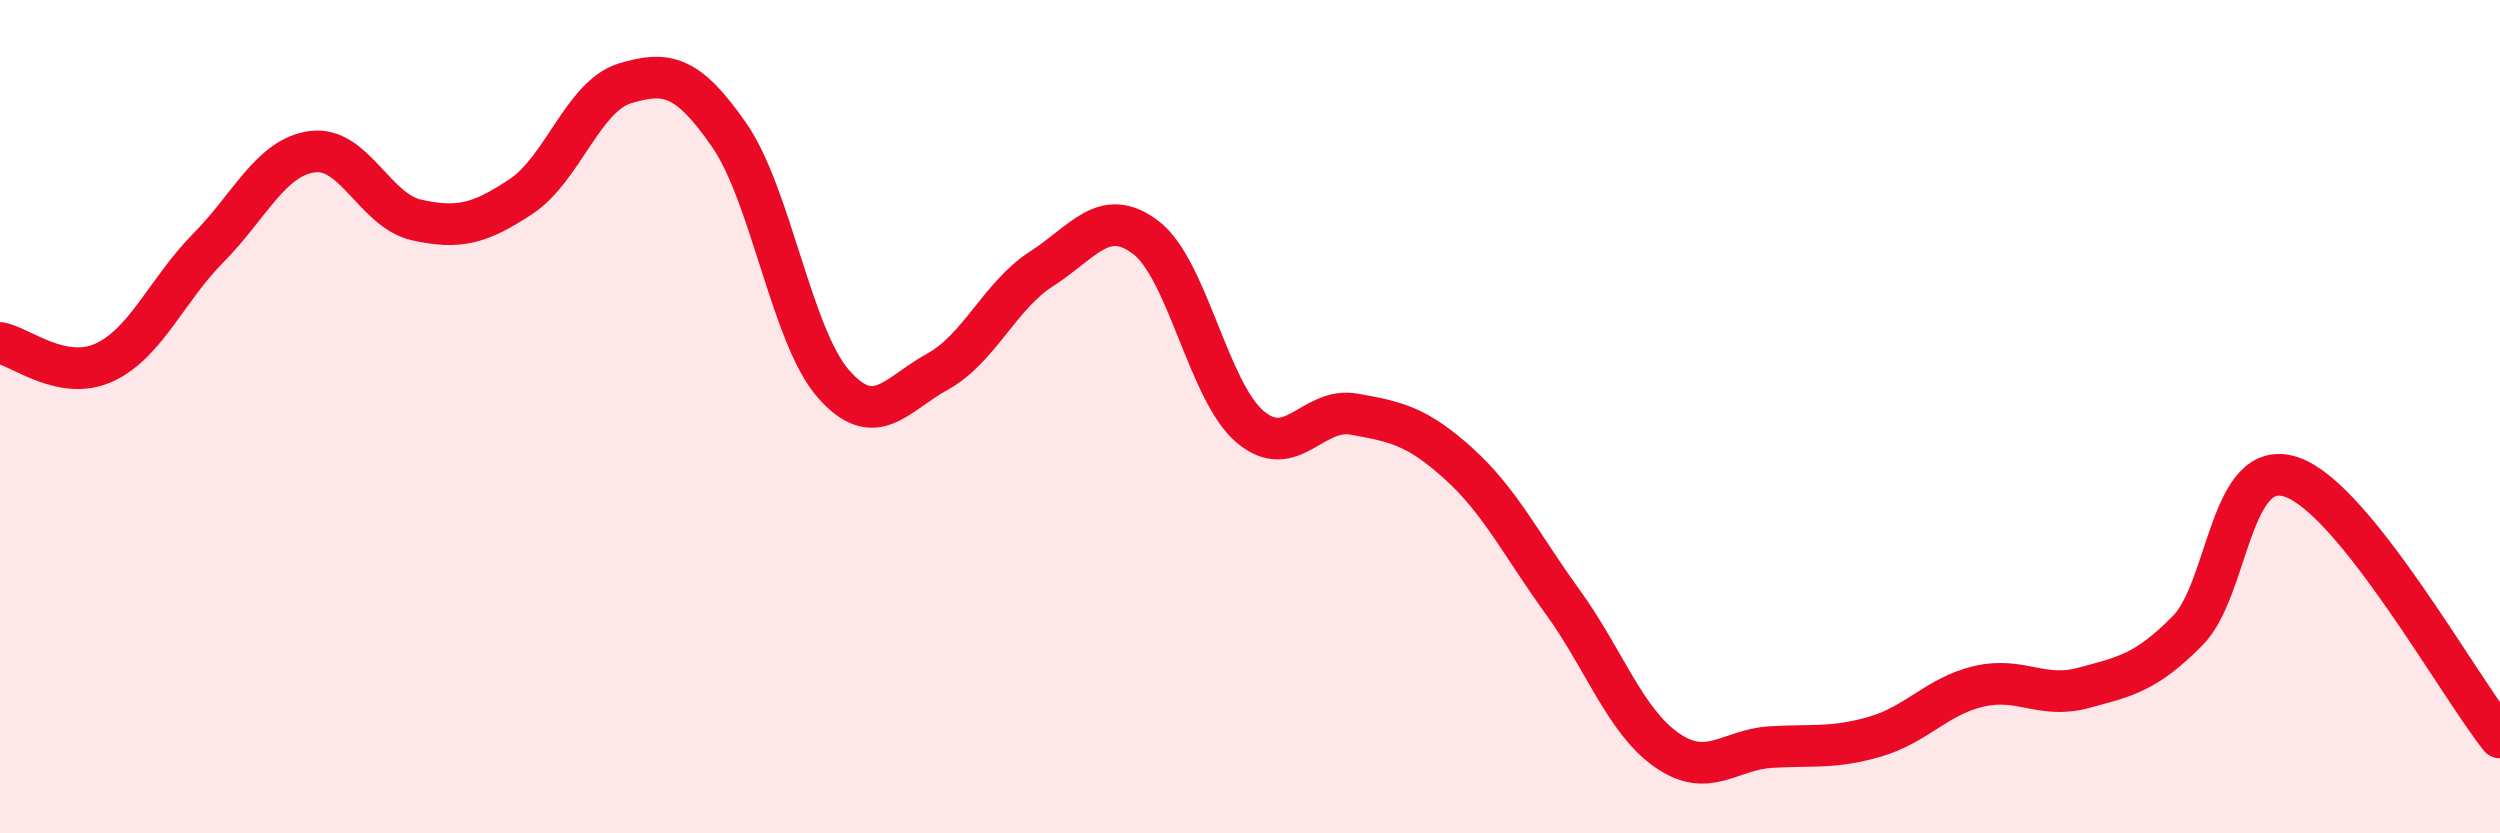 
    <svg width="60" height="20" viewBox="0 0 60 20" xmlns="http://www.w3.org/2000/svg">
      <path
        d="M 0,8.23 C 0.5,8.32 1.5,9.16 2.5,8.7 C 3.5,8.24 4,6.96 5,5.95 C 6,4.94 6.5,3.77 7.5,3.64 C 8.5,3.51 9,5.06 10,5.28 C 11,5.5 11.5,5.38 12.5,4.72 C 13.5,4.06 14,2.3 15,2 C 16,1.7 16.5,1.8 17.5,3.24 C 18.5,4.68 19,8.07 20,9.21 C 21,10.35 21.5,9.47 22.5,8.92 C 23.5,8.37 24,7.09 25,6.45 C 26,5.81 26.5,4.94 27.5,5.7 C 28.5,6.46 29,9.39 30,10.24 C 31,11.09 31.5,9.76 32.5,9.94 C 33.5,10.12 34,10.22 35,11.12 C 36,12.02 36.5,13.06 37.5,14.44 C 38.5,15.82 39,17.3 40,18 C 41,18.7 41.5,17.99 42.5,17.93 C 43.5,17.87 44,17.97 45,17.68 C 46,17.39 46.5,16.7 47.5,16.47 C 48.5,16.24 49,16.78 50,16.51 C 51,16.24 51.5,16.15 52.5,15.14 C 53.5,14.13 53.5,10.94 55,11.45 C 56.5,11.96 59,16.45 60,17.7L60 20L0 20Z"
        fill="#EB0A25"
        opacity="0.1"
        stroke-linecap="round"
        stroke-linejoin="round"
      />
      <path
        d="M 0,8.23 C 0.5,8.32 1.5,9.16 2.5,8.7 C 3.5,8.24 4,6.96 5,5.95 C 6,4.94 6.5,3.77 7.5,3.64 C 8.5,3.51 9,5.06 10,5.28 C 11,5.5 11.5,5.38 12.5,4.72 C 13.5,4.06 14,2.3 15,2 C 16,1.7 16.5,1.8 17.5,3.24 C 18.5,4.68 19,8.07 20,9.21 C 21,10.35 21.5,9.47 22.5,8.92 C 23.5,8.37 24,7.09 25,6.45 C 26,5.81 26.5,4.94 27.5,5.7 C 28.5,6.46 29,9.39 30,10.24 C 31,11.09 31.5,9.76 32.5,9.94 C 33.5,10.12 34,10.22 35,11.12 C 36,12.02 36.5,13.06 37.5,14.44 C 38.5,15.82 39,17.3 40,18 C 41,18.7 41.5,17.99 42.5,17.93 C 43.5,17.87 44,17.97 45,17.68 C 46,17.39 46.5,16.7 47.5,16.47 C 48.5,16.24 49,16.78 50,16.51 C 51,16.24 51.5,16.15 52.5,15.14 C 53.5,14.13 53.5,10.94 55,11.45 C 56.5,11.96 59,16.45 60,17.7"
        stroke="#EB0A25"
        stroke-width="1"
        fill="none"
        stroke-linecap="round"
        stroke-linejoin="round"
      />
    </svg>
  